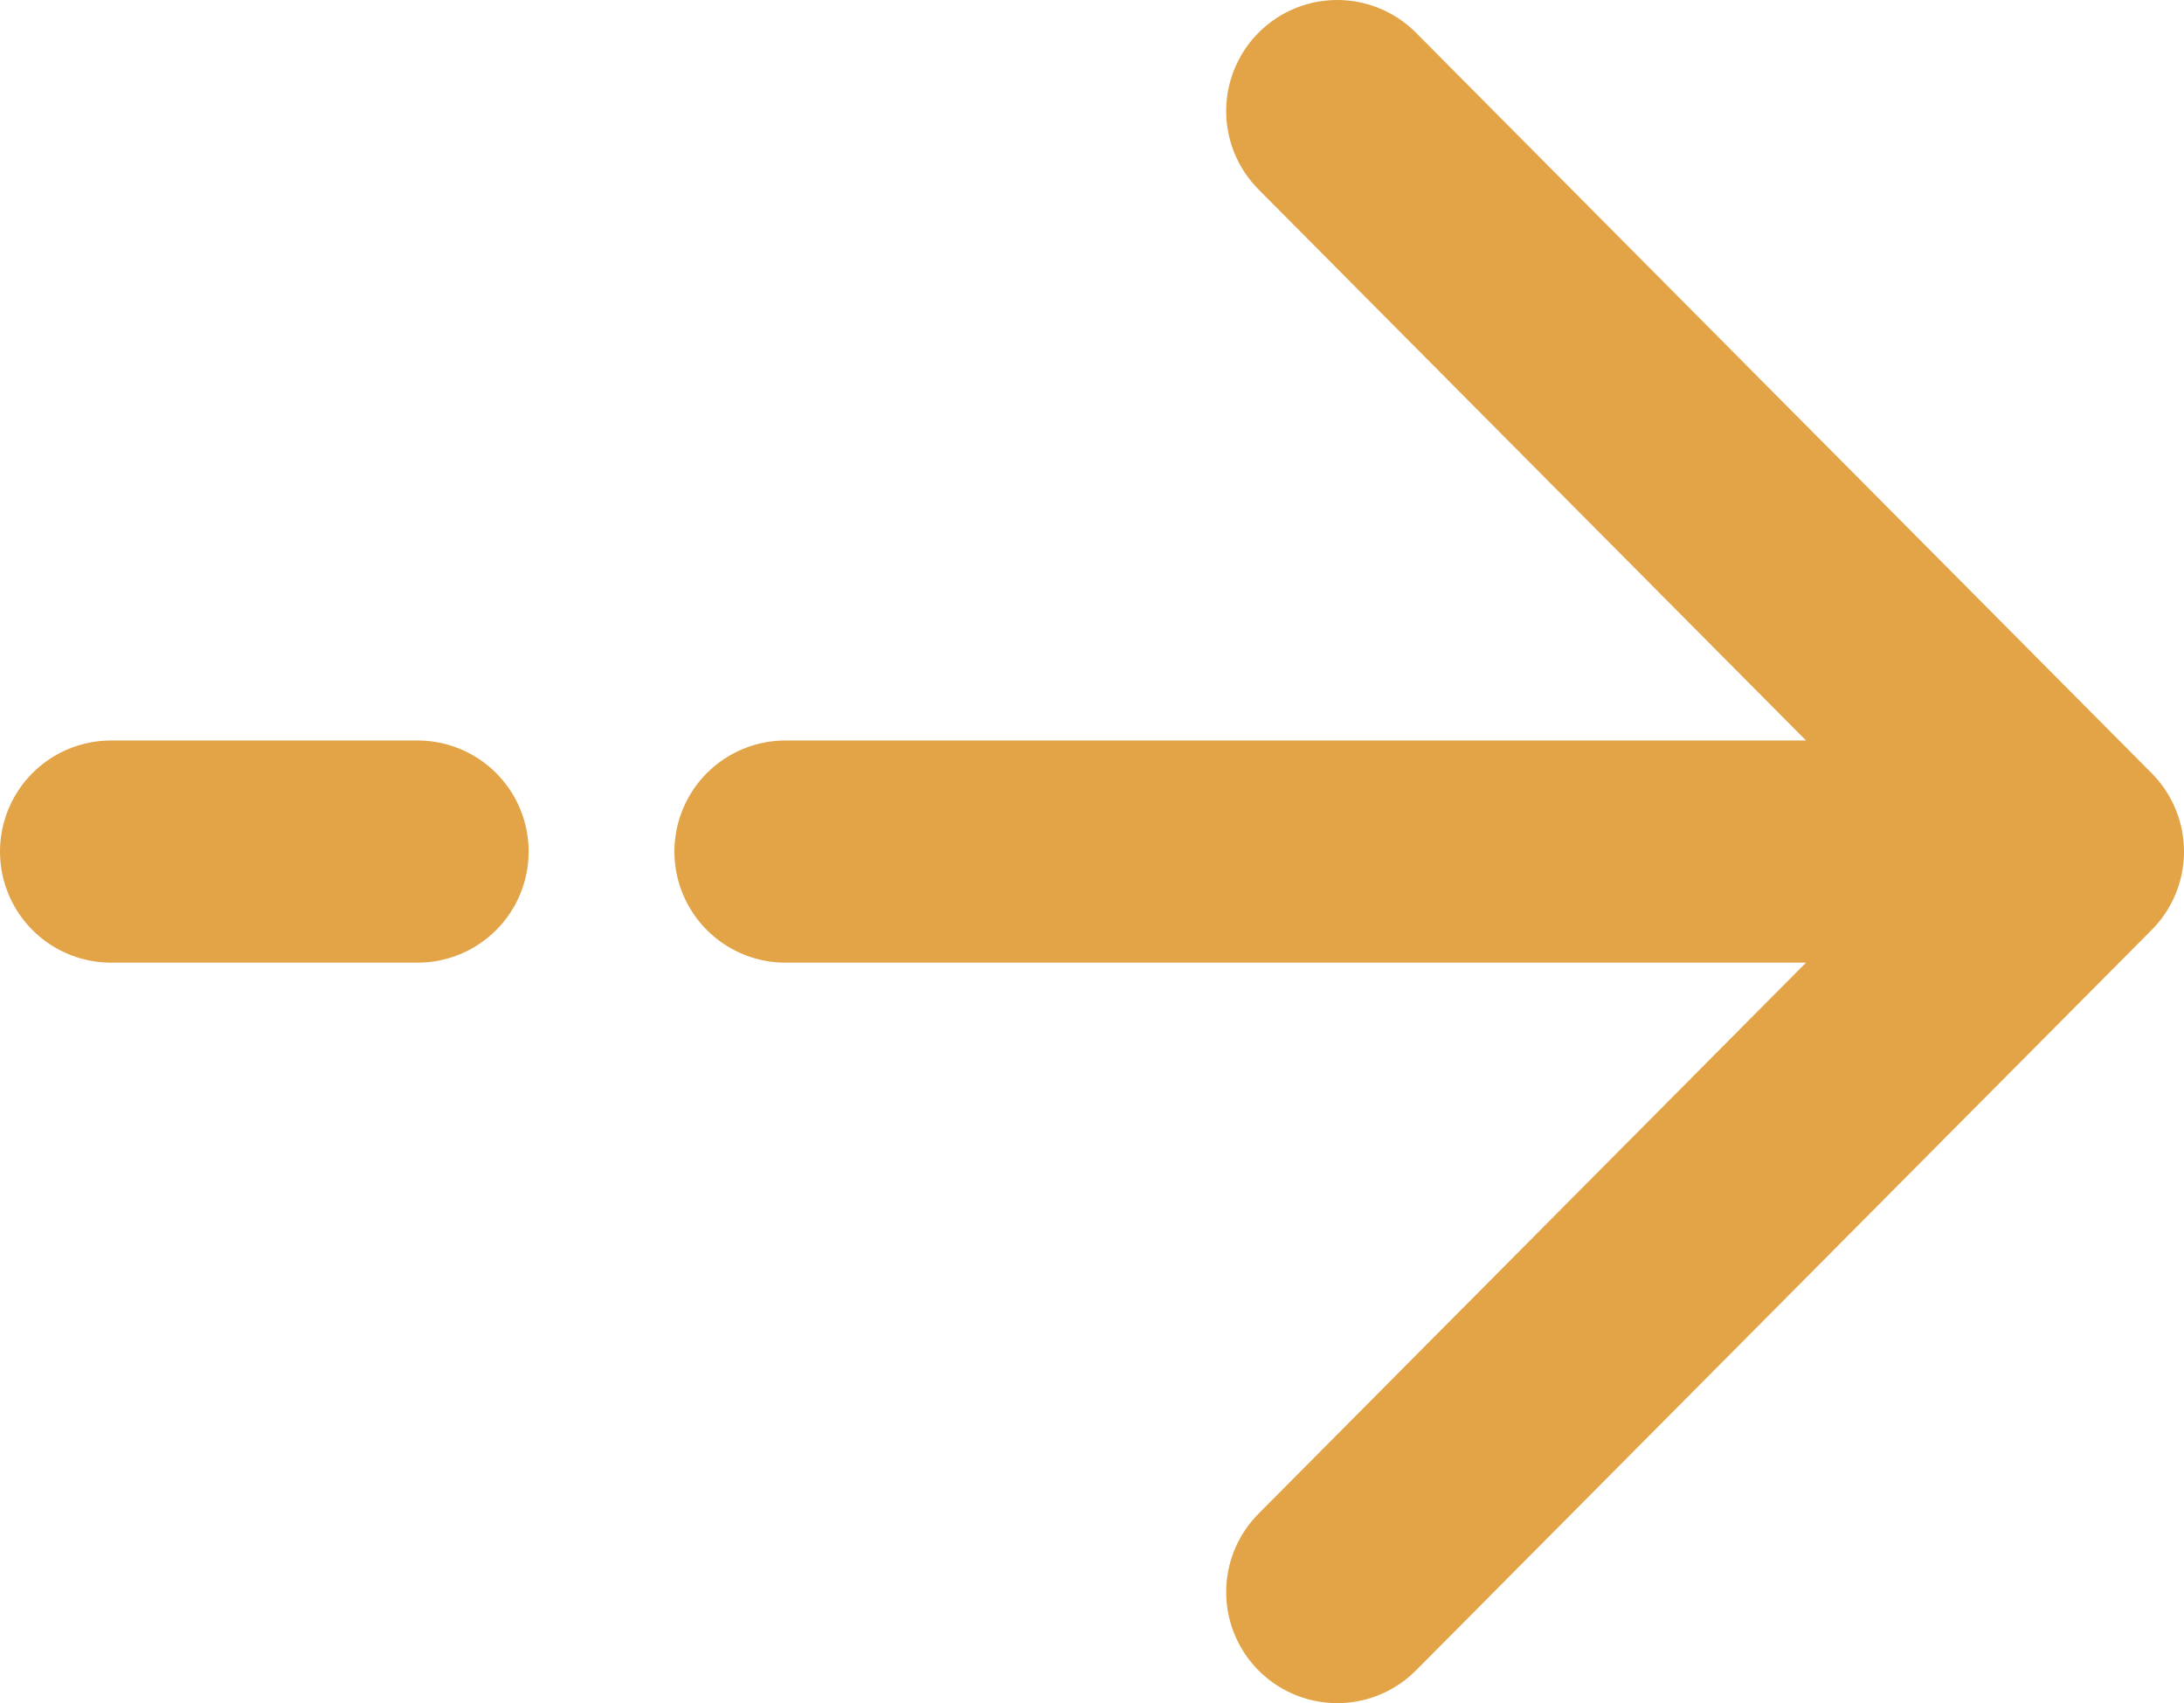 <svg width="59" height="46" viewBox="0 0 59 46" fill="none" xmlns="http://www.w3.org/2000/svg">
<path d="M3 23H11.281M56 23L36.125 3M56 23L36.125 43M56 23H21.219" stroke="#E09F3E" stroke-opacity="0.953" stroke-width="6" stroke-linecap="round" stroke-linejoin="round"/>
</svg>
